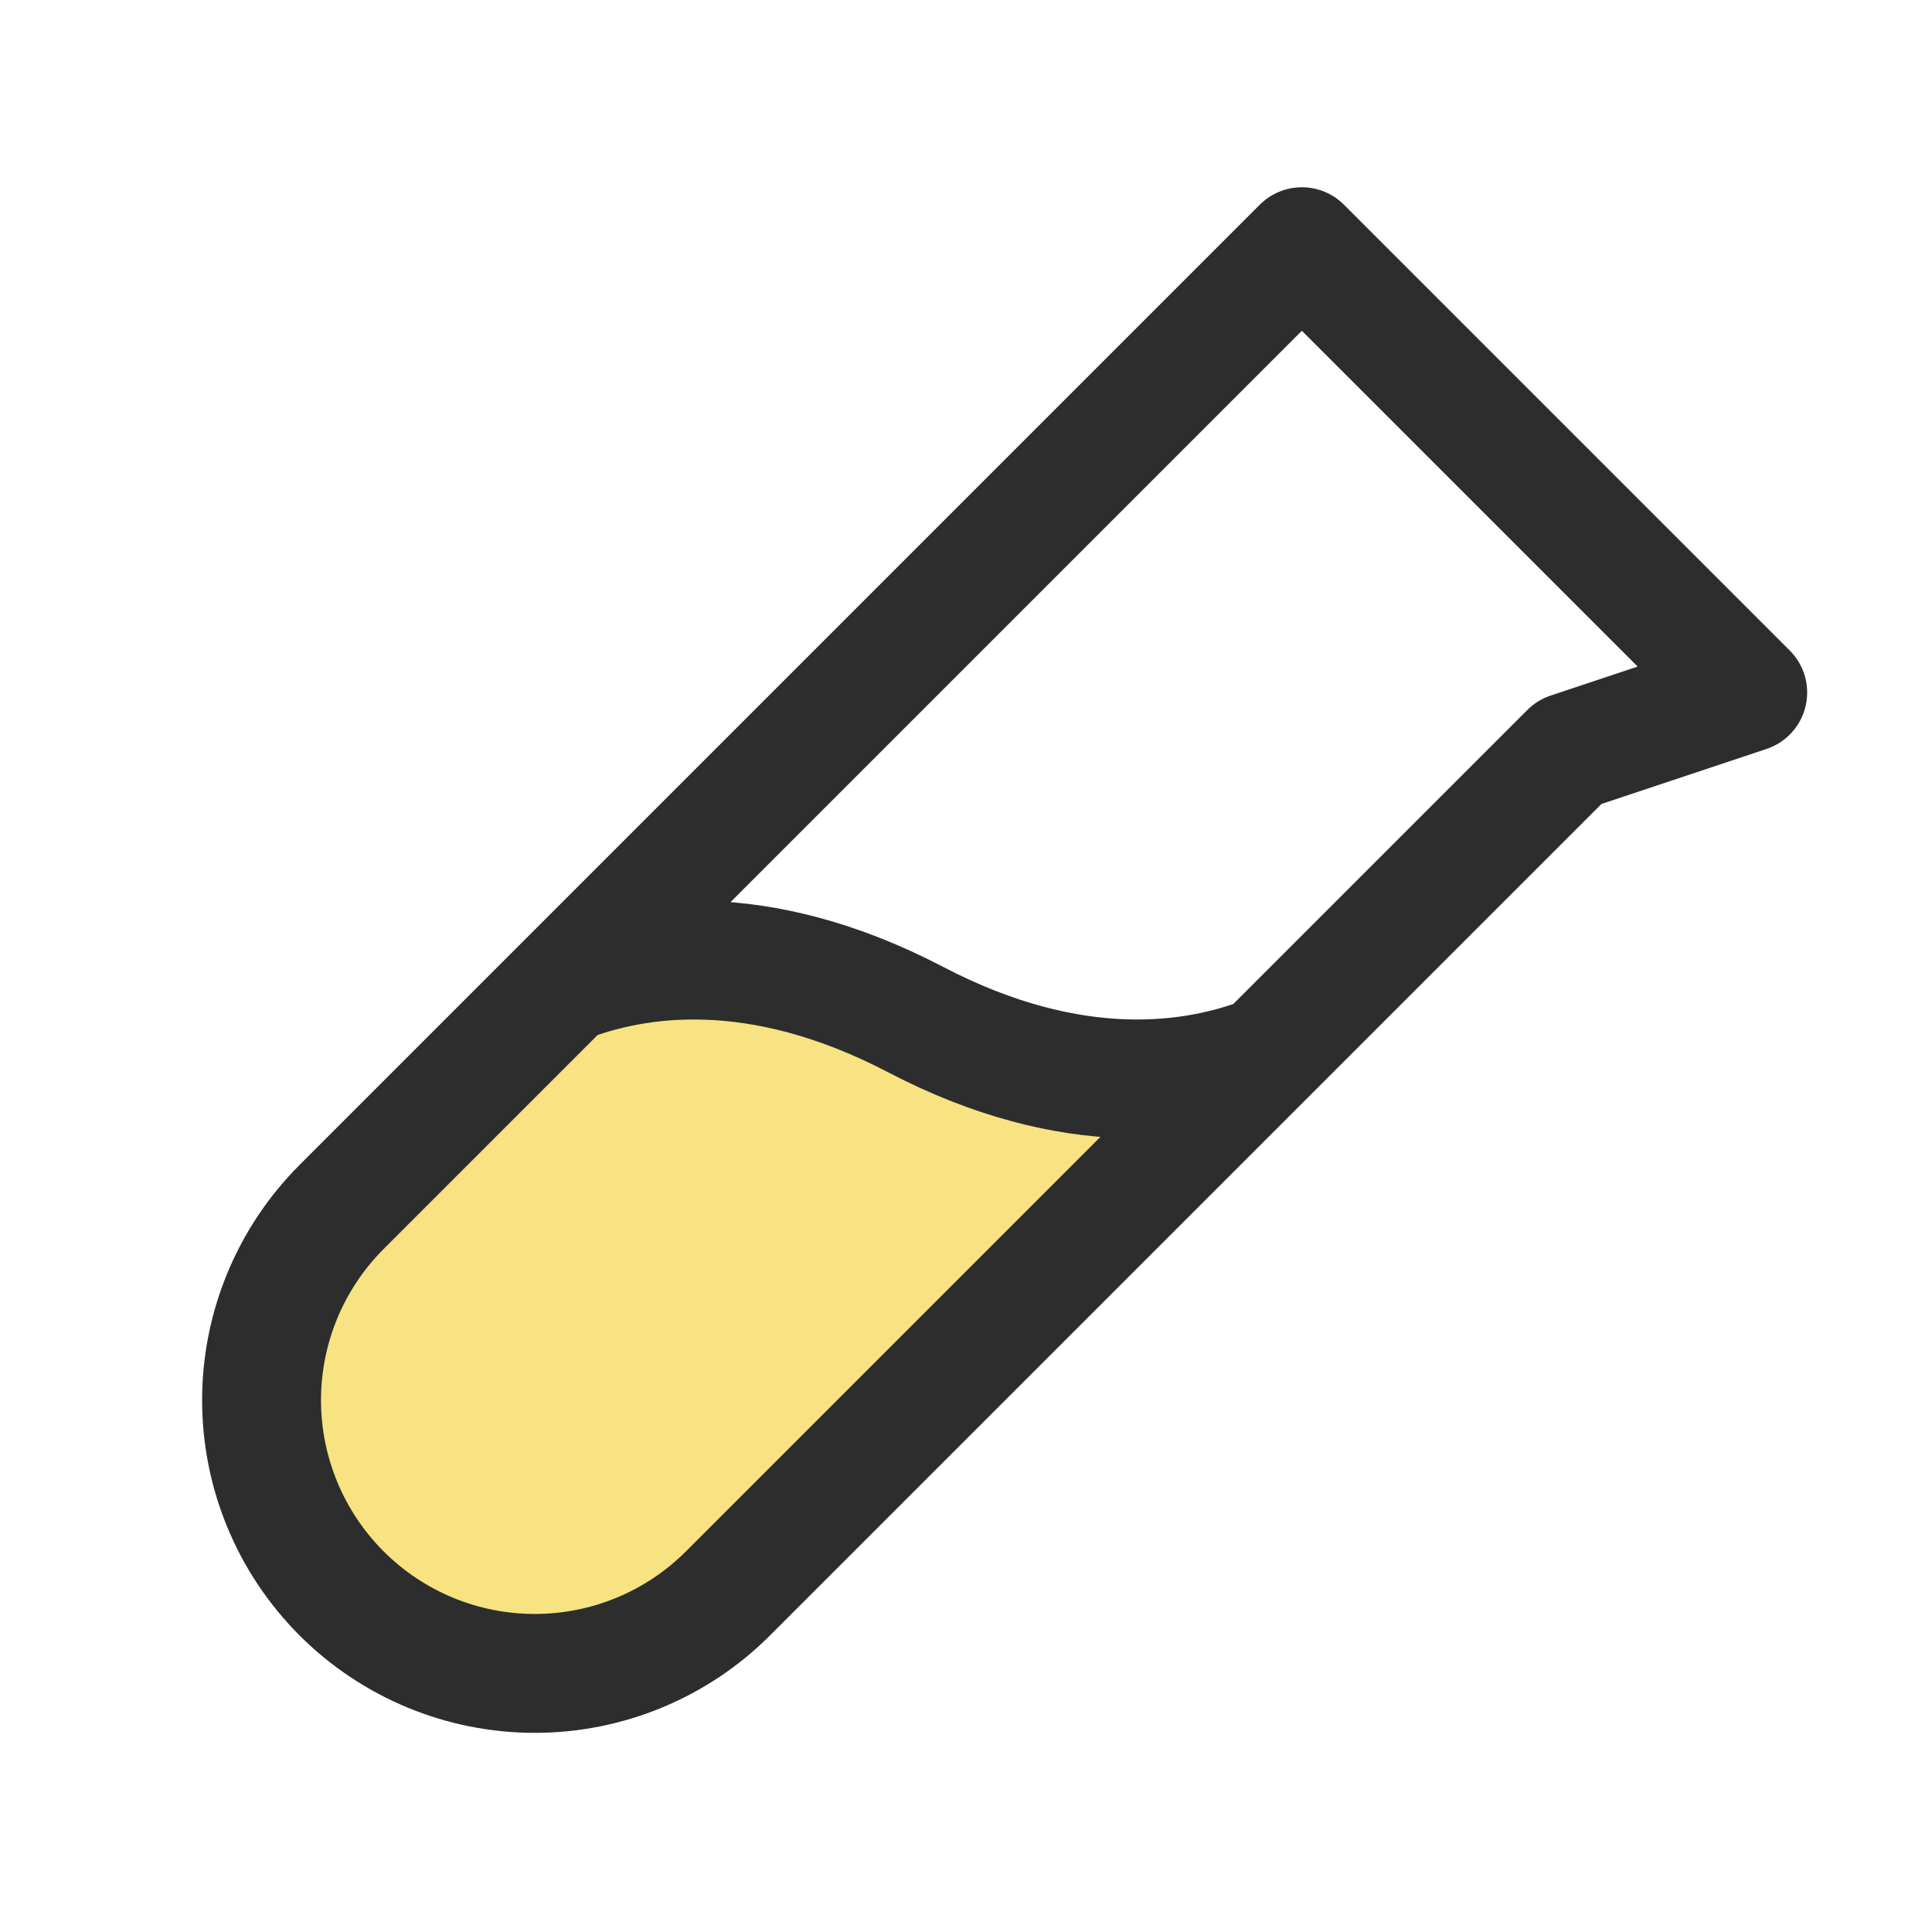 <svg width="65" height="65" viewBox="0 0 65 65" fill="none" xmlns="http://www.w3.org/2000/svg">
<g clip-path="url(#clip0_21_2609)">
<path d="M19.005 33.095C21.348 32.183 25.45 31.505 30.8 34.3C36.15 37.095 40.253 36.418 42.595 35.505L24.493 53.608C22.769 55.332 20.43 56.3 17.993 56.3C15.555 56.3 13.216 55.332 11.493 53.608C9.769 51.884 8.8 49.546 8.8 47.108C8.8 44.67 9.769 42.332 11.493 40.608L19.005 33.095Z" fill="#F8E382"/>
<path d="M19.005 33.095C21.348 32.183 25.45 31.505 30.8 34.3C36.15 37.095 40.252 36.418 42.595 35.505M24.492 53.608C22.769 55.332 20.43 56.3 17.992 56.3C15.555 56.3 13.216 55.332 11.492 53.608C9.769 51.884 8.8 49.546 8.8 47.108C8.8 44.67 9.769 42.332 11.492 40.608L43.8 8.3L58.8 23.3L52.8 25.3L24.492 53.608Z" stroke="#2D2D2D" stroke-width="4" stroke-linecap="round" stroke-linejoin="round"/>
</g>
<defs>
<clipPath id="clip0_21_2609">
<rect width="64" height="64" fill="white" transform="translate(0.8 0.3)"/>
</clipPath>
</defs>
</svg>
